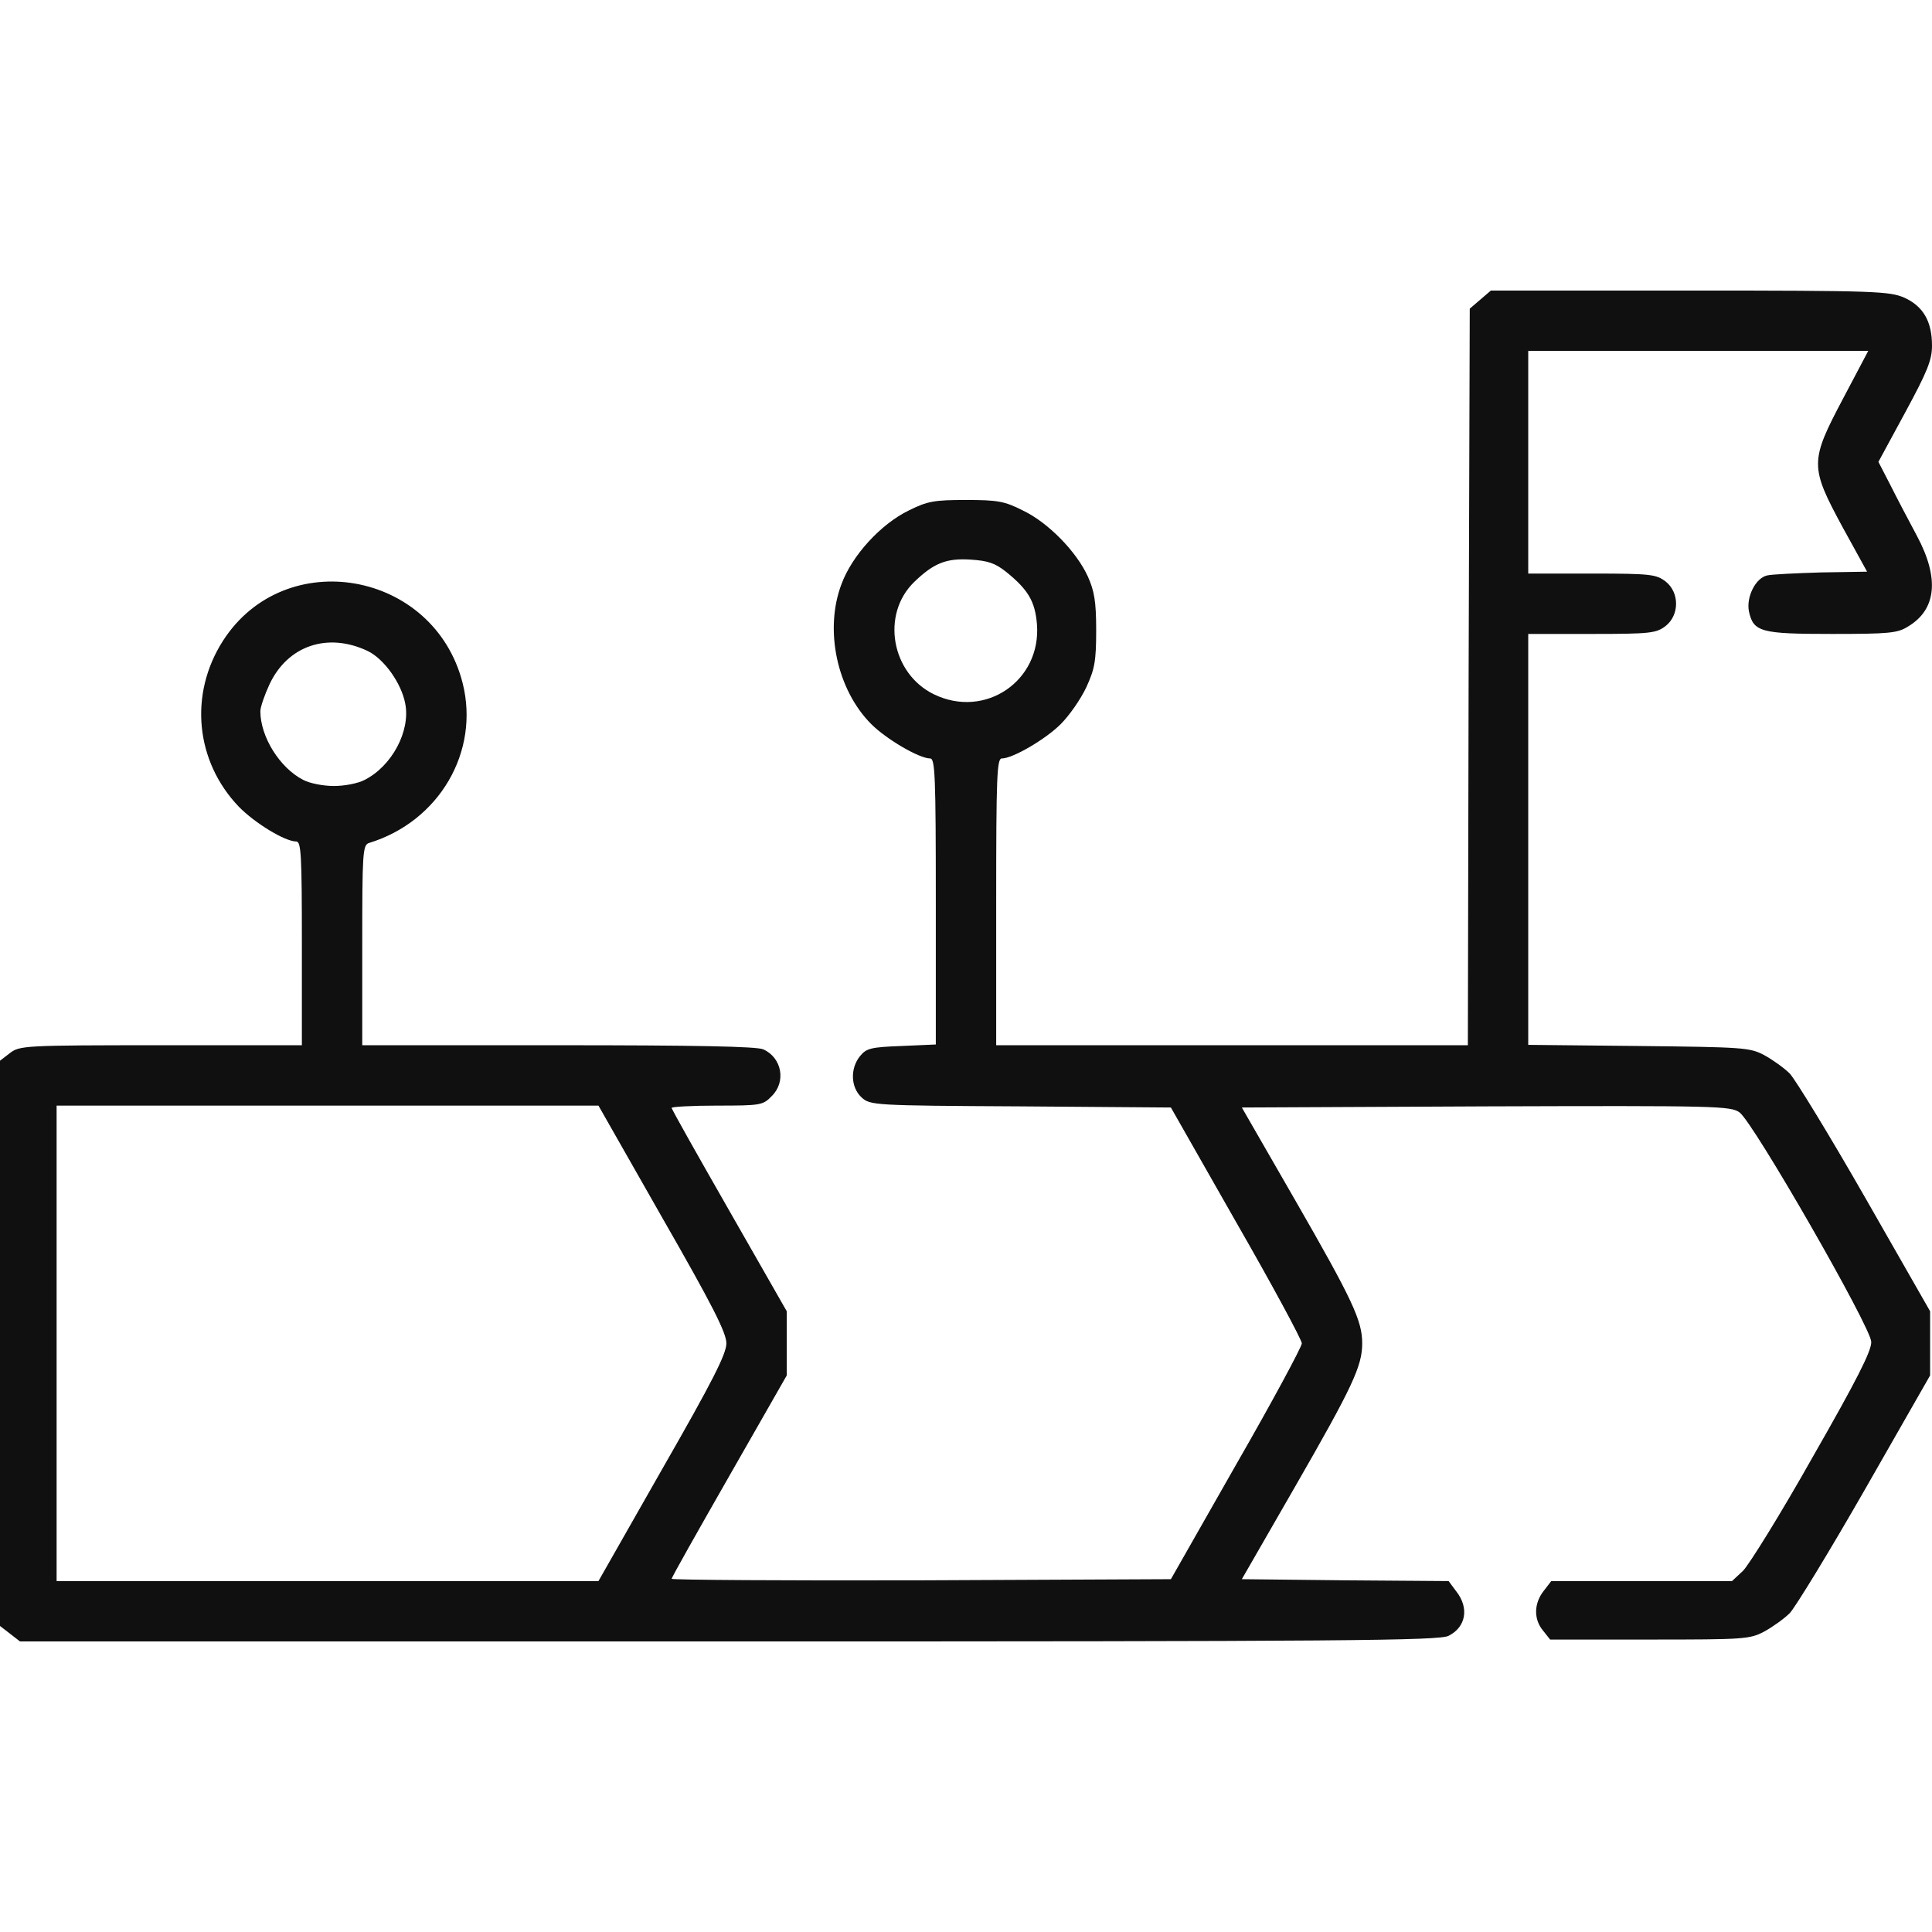<?xml version="1.0" encoding="UTF-8"?> <svg xmlns="http://www.w3.org/2000/svg" width="160" height="160" viewBox="0 0 160 160" fill="none"> <g clip-path="url(#clip0_97_122)"> <path d="M122.594 24.812L121.719 25.562L121.625 56.062L121.562 86.562H102.031H82.5V74.688C82.5 64.219 82.562 62.812 82.969 62.812C83.875 62.812 86.594 61.219 87.844 59.969C88.562 59.25 89.5 57.906 89.969 56.906C90.656 55.406 90.781 54.75 90.781 52.188C90.781 49.812 90.625 48.938 90.094 47.75C89.156 45.688 86.812 43.281 84.719 42.281C83.188 41.5 82.594 41.406 80 41.406C77.375 41.406 76.812 41.5 75.25 42.281C72.938 43.406 70.562 46 69.688 48.375C68.25 52.156 69.312 57.125 72.156 59.969C73.406 61.219 76.125 62.812 77.031 62.812C77.438 62.812 77.5 64.219 77.5 74.656V86.5L74.656 86.625C72.125 86.719 71.75 86.812 71.219 87.469C70.406 88.469 70.438 90.031 71.344 90.875C72.062 91.531 72.25 91.562 84.531 91.625L96.969 91.719L102.375 101.219C105.375 106.438 107.812 110.969 107.812 111.25C107.812 111.531 105.375 116.062 102.375 121.281L96.969 130.781L76.281 130.875C64.938 130.906 55.625 130.844 55.625 130.75C55.625 130.625 57.781 126.812 60.406 122.219L65.156 113.906V111.25V108.594L60.406 100.281C57.781 95.688 55.625 91.875 55.625 91.75C55.625 91.656 57.312 91.562 59.375 91.562C62.969 91.562 63.188 91.531 63.906 90.781C65.125 89.594 64.75 87.594 63.219 86.906C62.719 86.656 57.469 86.562 46.25 86.562H30V78.281C30 70.656 30.031 69.969 30.562 69.812C36.375 68.031 39.75 62.25 38.312 56.562C35.938 47.25 23.594 45.094 18.469 53.062C15.625 57.5 16.188 63.062 19.781 66.812C21.094 68.156 23.594 69.688 24.531 69.688C24.938 69.688 25 70.75 25 78.125V86.562H13.312C1.969 86.562 1.625 86.594 0.812 87.219L0 87.844V111.25V134.656L0.812 135.281L1.656 135.938H60.375C111.312 135.938 119.219 135.875 119.969 135.469C121.406 134.75 121.688 133.156 120.594 131.781L119.969 130.938L111.406 130.875L102.844 130.781L107.25 123.125C112.031 114.812 112.812 113.125 112.812 111.25C112.812 109.375 112.031 107.688 107.25 99.375L102.844 91.719L123.062 91.625C142.219 91.562 143.312 91.594 144.062 92.125C145.219 92.969 154.938 109.906 154.969 111.125C155 111.875 153.719 114.375 150.125 120.656C147.469 125.375 144.844 129.594 144.344 130.094L143.438 130.938H135.969H128.469L127.844 131.75C127.031 132.781 127 134.094 127.781 135.031L128.375 135.781H136.625C144.438 135.781 144.906 135.75 146.094 135.125C146.781 134.75 147.75 134.062 148.219 133.594C148.688 133.094 151.5 128.5 154.469 123.312L159.844 113.906V111.25V108.594L154.469 99.188C151.5 94 148.688 89.406 148.219 88.906C147.75 88.438 146.781 87.75 146.094 87.375C144.906 86.75 144.344 86.719 135.719 86.625L126.562 86.531V69.5V52.5H131.844C136.688 52.5 137.156 52.438 137.938 51.844C139.094 50.938 139.094 49.062 137.938 48.156C137.156 47.562 136.688 47.5 131.844 47.5H126.562V38.281V29.062H140.656H154.719L152.656 32.969C149.875 38.219 149.875 38.625 152.594 43.656L154.625 47.344L150.812 47.406C148.75 47.469 146.719 47.562 146.344 47.656C145.375 47.875 144.594 49.469 144.844 50.656C145.219 52.344 145.844 52.5 151.719 52.5C156.438 52.5 157.156 52.438 158.031 51.875C160.375 50.469 160.625 47.875 158.75 44.375C158.062 43.094 157.062 41.188 156.531 40.125L155.562 38.25L157.781 34.156C159.625 30.75 160 29.812 160 28.625C160 26.625 159.281 25.375 157.719 24.656C156.469 24.125 155.438 24.062 139.938 24.062H123.469L122.594 24.812ZM83.344 47.375C85.156 48.844 85.719 49.812 85.875 51.688C86.25 56.375 81.594 59.562 77.344 57.5C73.812 55.781 72.938 50.875 75.719 48.188C77.344 46.625 78.375 46.219 80.375 46.344C81.812 46.438 82.406 46.625 83.344 47.375ZM30.438 53.906C31.812 54.562 33.25 56.594 33.562 58.281C34 60.531 32.469 63.438 30.188 64.594C29.656 64.875 28.531 65.094 27.656 65.094C26.781 65.094 25.656 64.875 25.125 64.594C23.156 63.594 21.562 61 21.562 58.906C21.562 58.562 21.906 57.562 22.312 56.688C23.812 53.469 27.125 52.344 30.438 53.906ZM54.844 100.844C59 108.094 60.156 110.375 60.156 111.25C60.156 112.125 59 114.406 54.844 121.656L49.562 130.938H27.125H4.688V111.25V91.562H27.125H49.562L54.844 100.844Z" fill="#101010"></path> </g> <defs> <clipPath id="clip0_97_122"> <rect width="160" height="160" fill="white"></rect> </clipPath> </defs> </svg> 